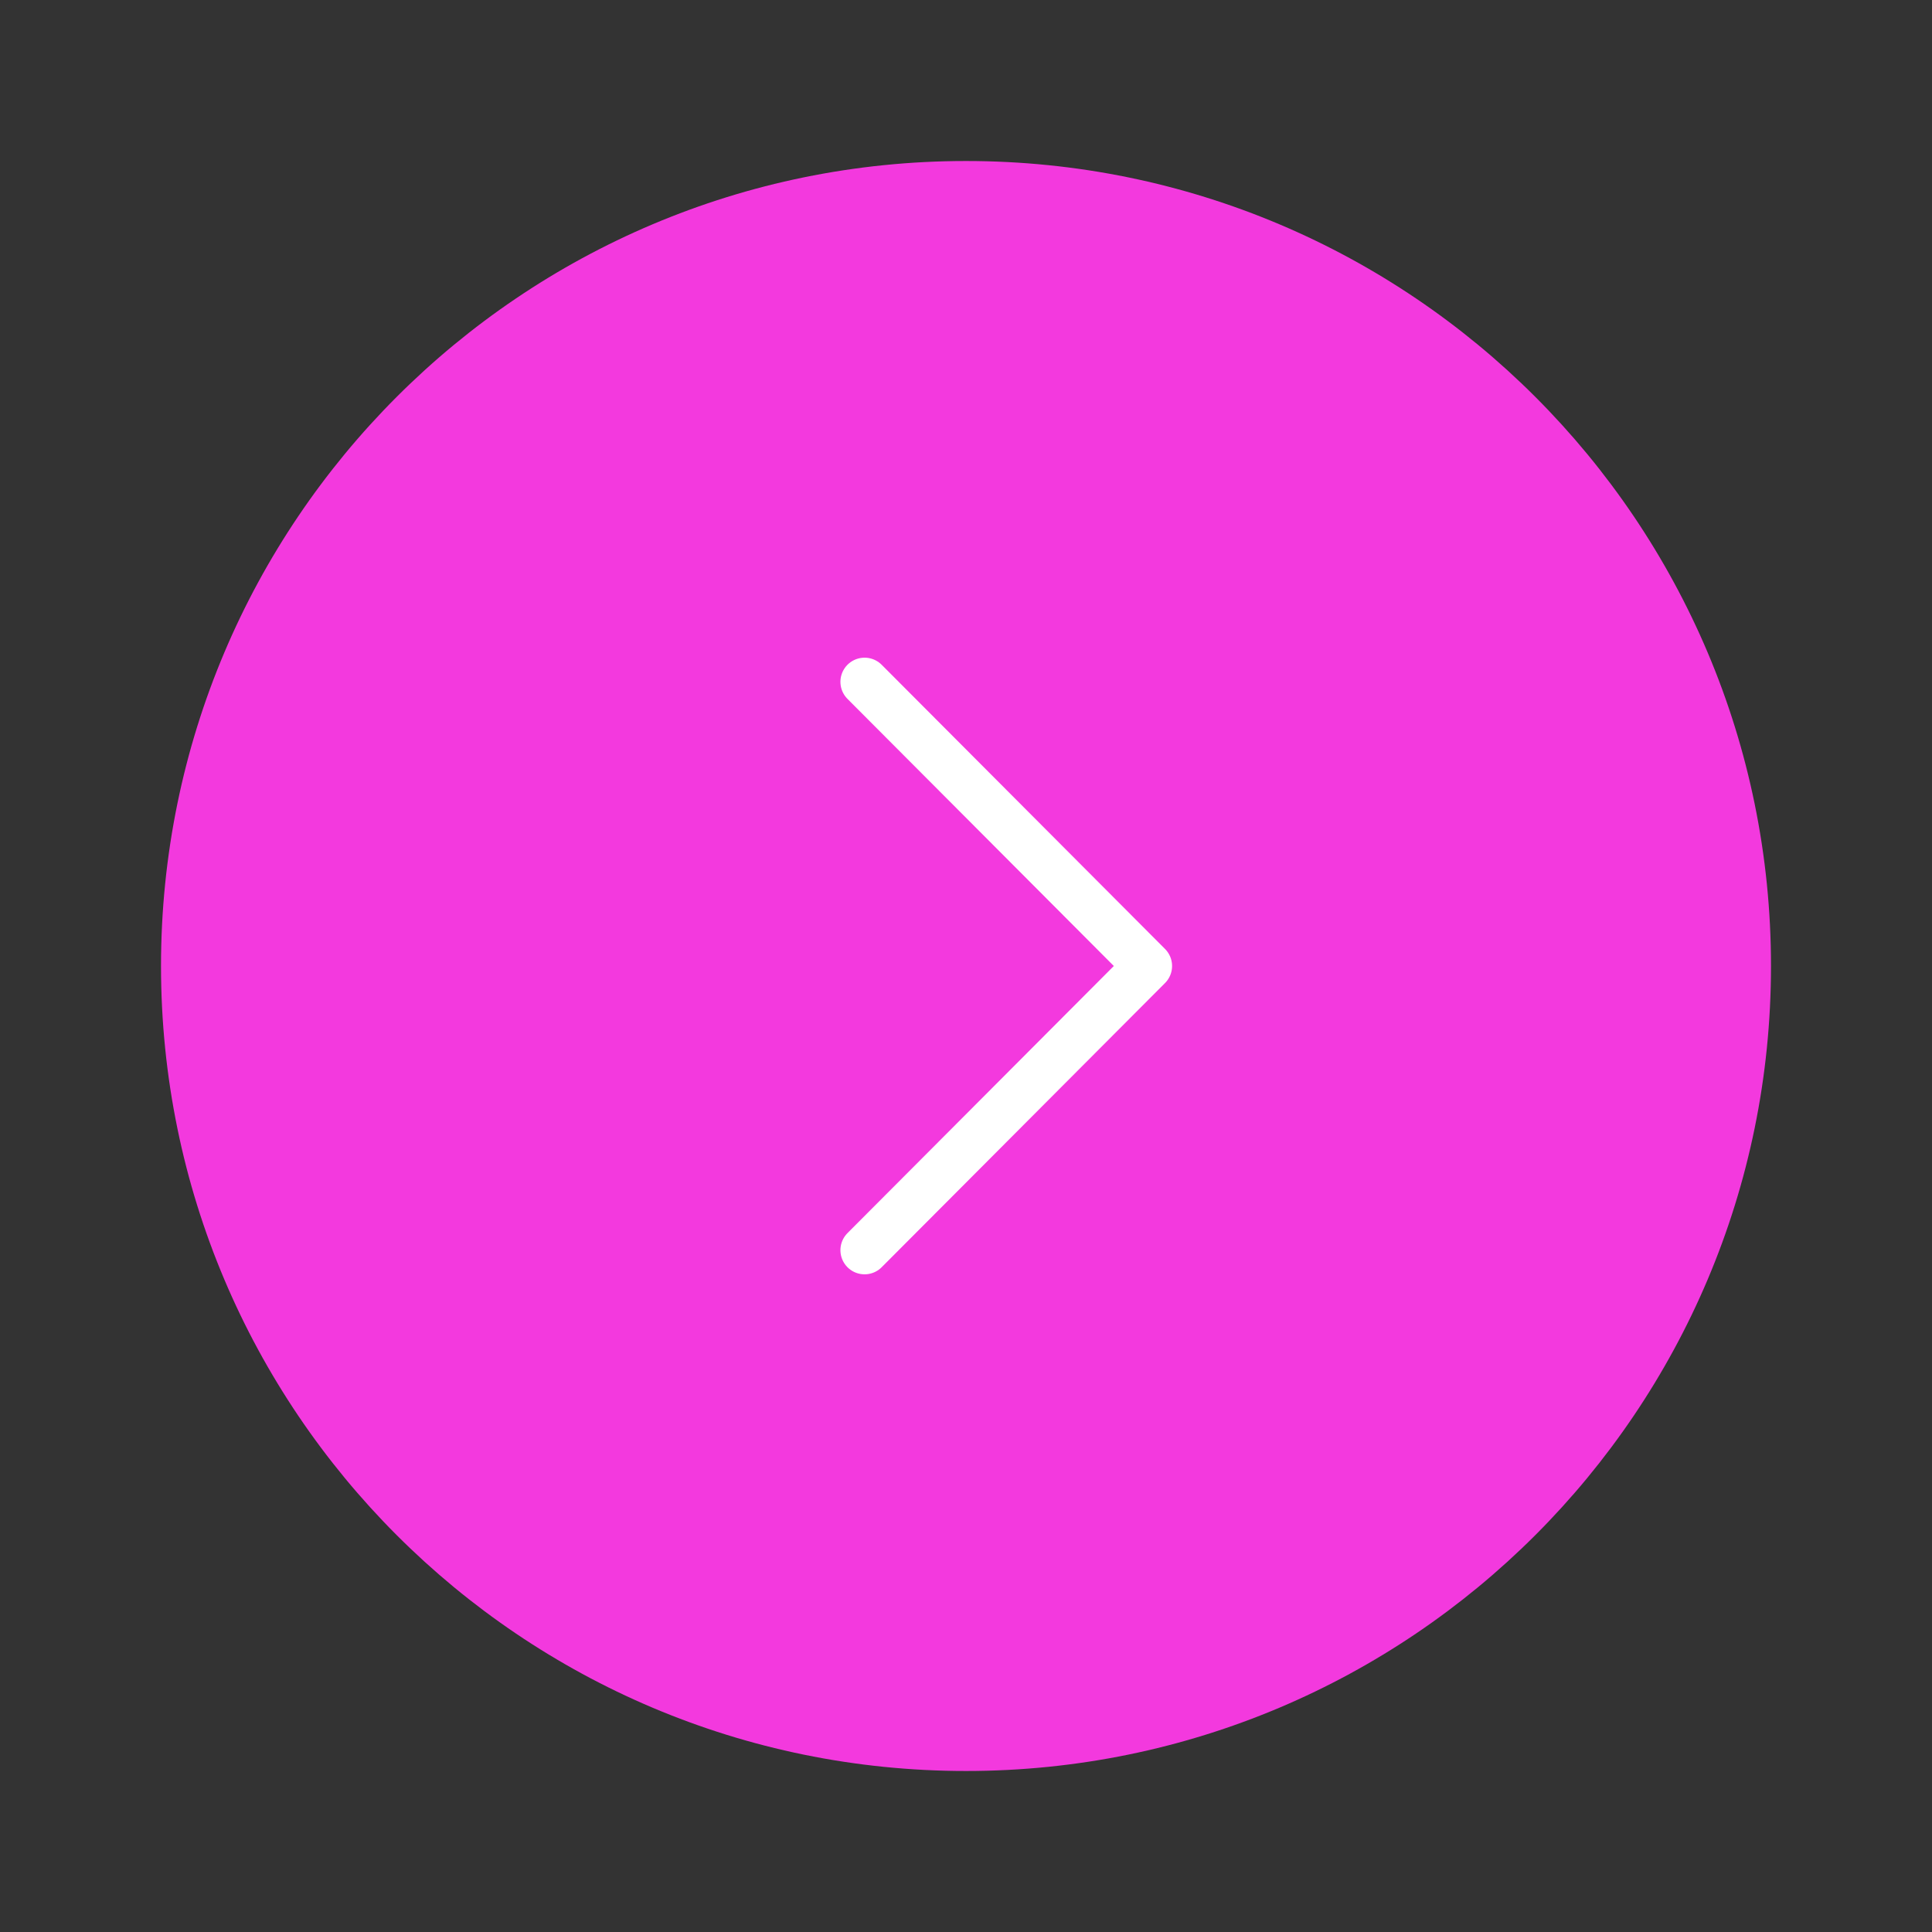 <svg width="80" height="80" viewBox="0 0 80 80" fill="none" xmlns="http://www.w3.org/2000/svg">
<rect x="0" y="0" width="80" height="80" fill="#333333" stroke="none"/>
<path d="M40 73.333C58.41 73.333 73.333 58.41 73.333 40C73.333 21.591 58.41 6.667 40 6.667C21.591 6.667 6.667 21.591 6.667 40C6.667 58.41 21.591 73.333 40 73.333Z" fill="#F339DE"/>
<path d="M35.8 51.767L47.533 40L35.8 28.233" stroke="white" stroke-width="2" stroke-linecap="round" stroke-linejoin="round"/>
</svg>
